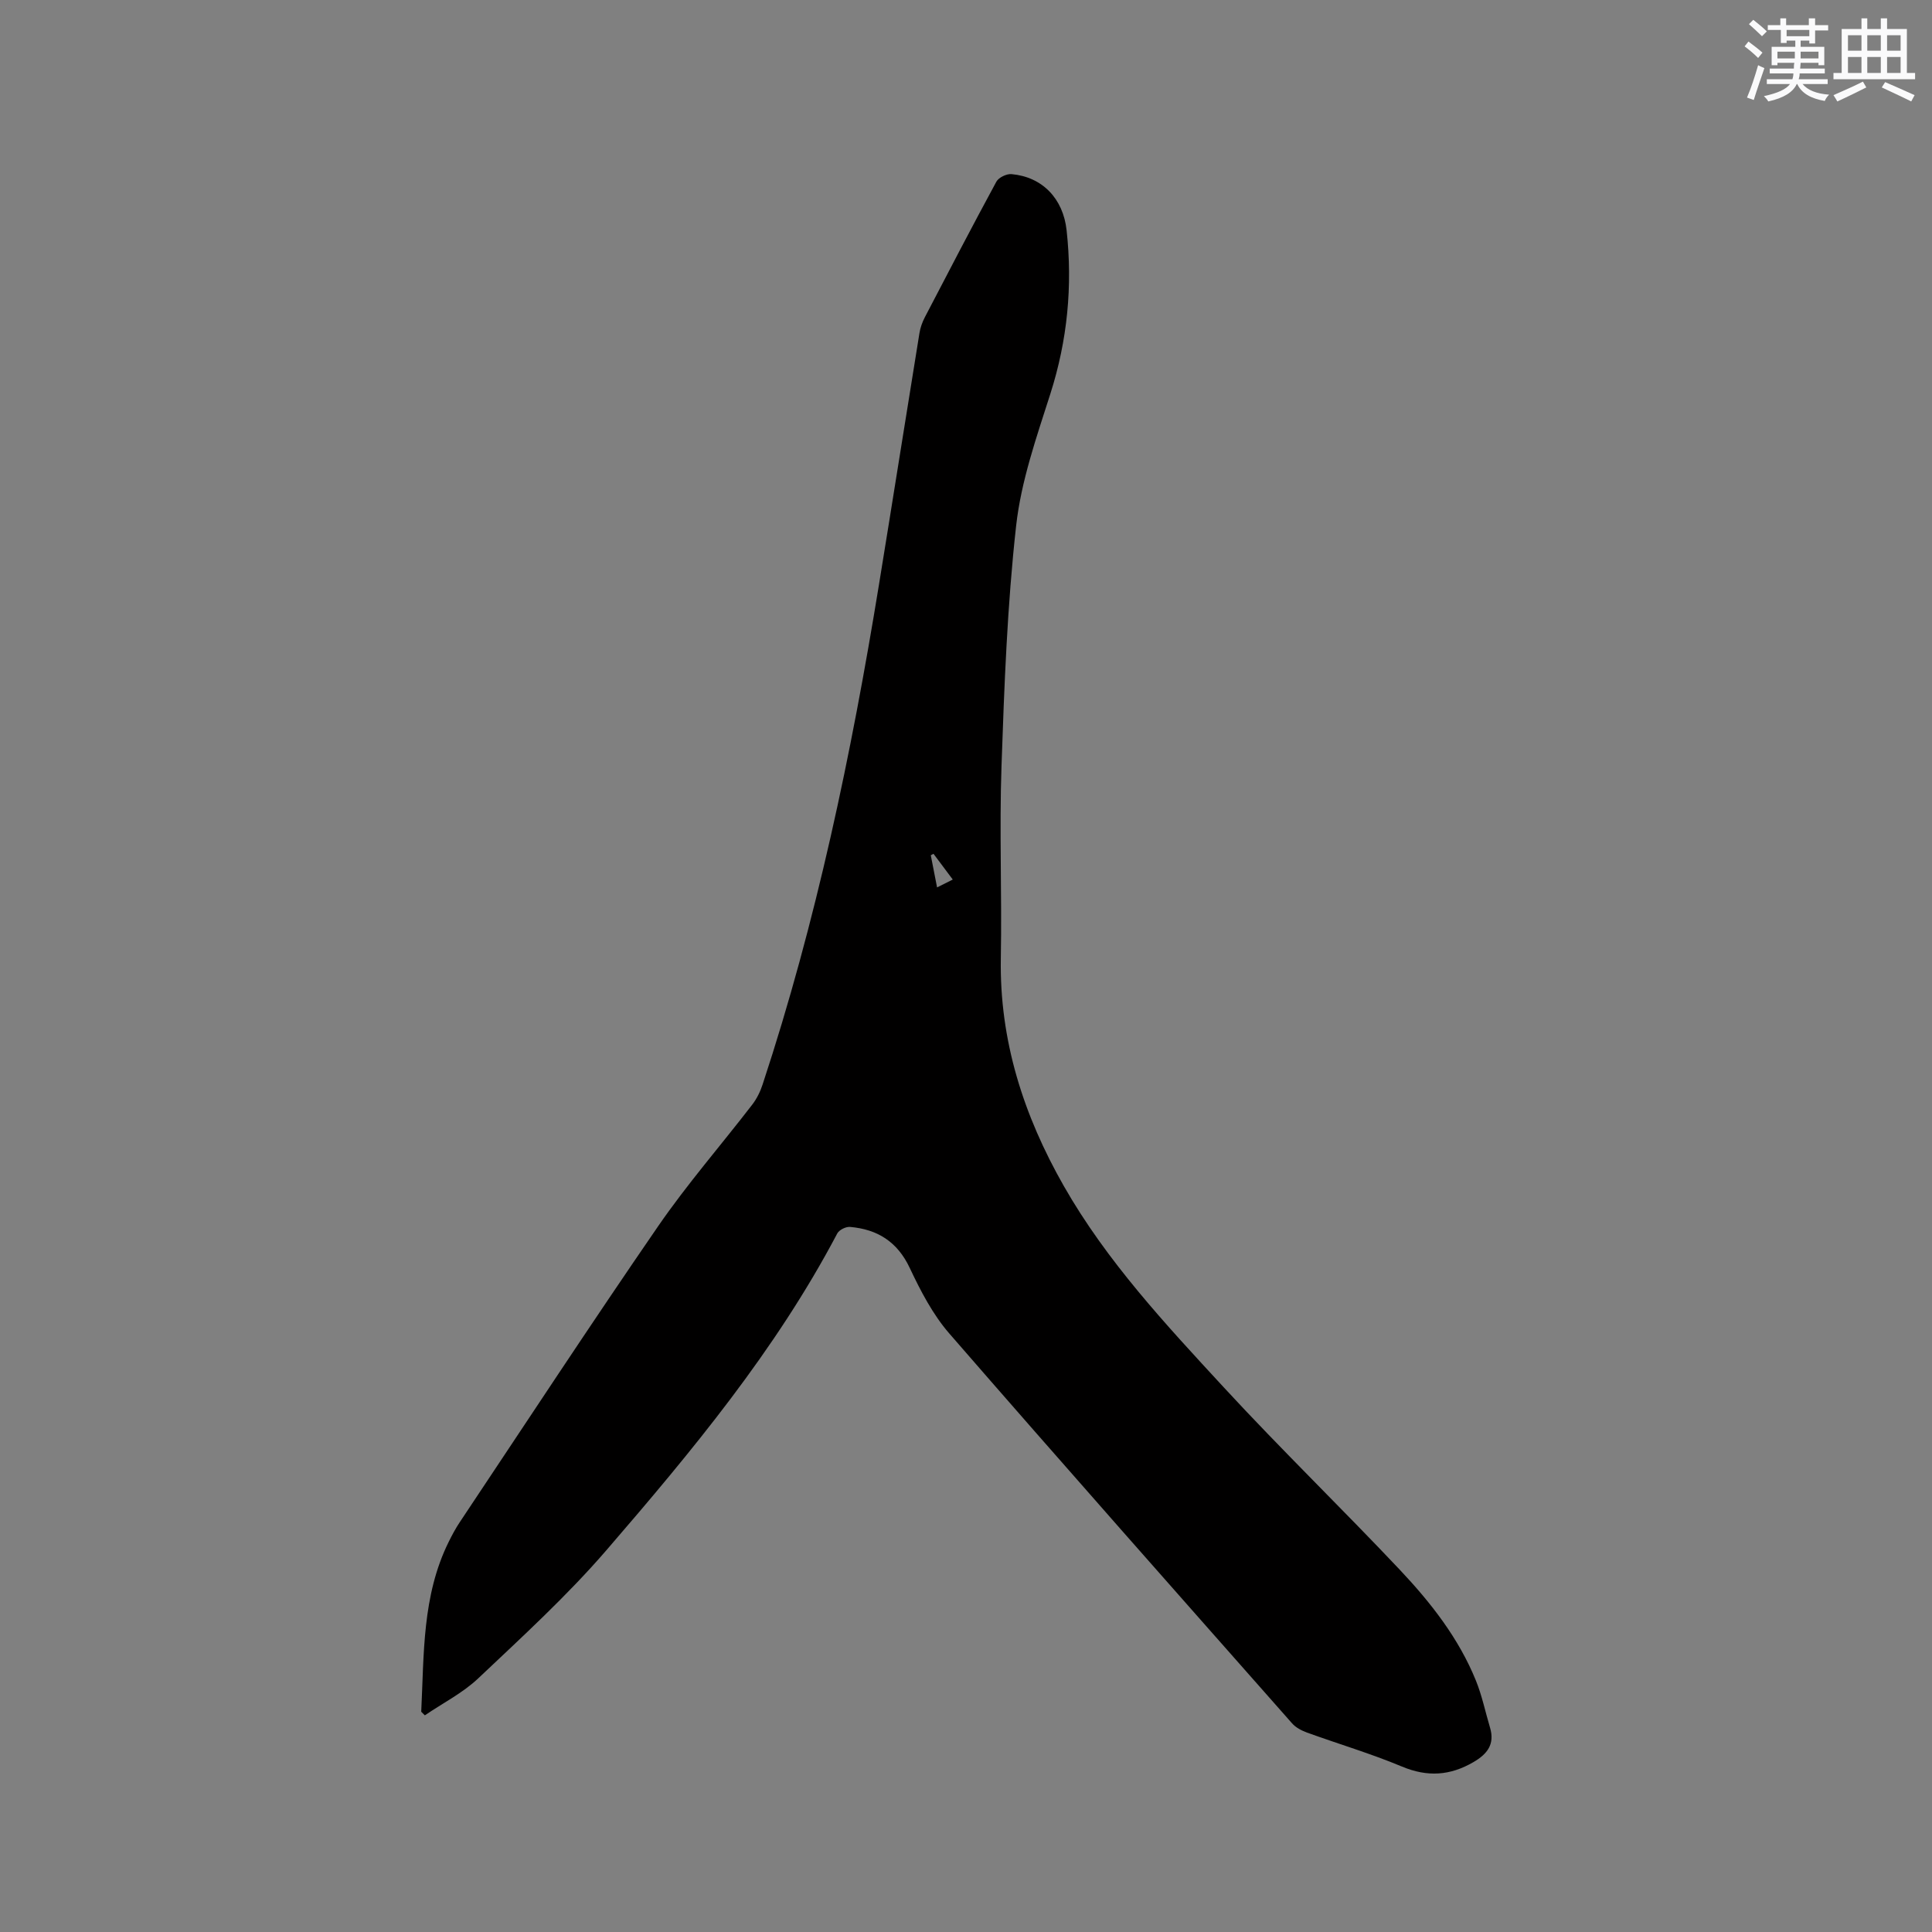 <svg enable-background="new 0 0 400 400" viewBox="0 0 400 400" xmlns="http://www.w3.org/2000/svg"><rect x="0" y="0" width="400" height="400" fill="#808080" stroke="none"/><path d="m87.21 354.4c.59-11.92.17-24 5.67-35.14.7-1.42 1.45-2.83 2.33-4.14 13.64-20.45 27.12-41.01 41.06-61.26 6-8.71 12.99-16.74 19.46-25.14.94-1.22 1.67-2.69 2.15-4.16 11.14-33.78 18.39-68.46 24.1-103.51 2.83-17.35 5.56-34.72 8.38-52.07.18-1.13.58-2.26 1.11-3.28 4.89-9.39 9.77-18.78 14.82-28.09.47-.86 2.11-1.65 3.13-1.56 6.39.57 10.7 5.07 11.41 11.63 1.26 11.53.18 22.76-3.37 33.87-2.86 8.96-6.05 18.04-7.08 27.3-1.84 16.5-2.46 33.17-3.03 49.78-.46 13.24.1 26.51-.14 39.76-.3 17.05 4.72 32.56 13.04 47.16 8.9 15.61 21.1 28.66 33.16 41.73 11.86 12.85 24.43 25.03 36.43 37.75 6.4 6.79 12.19 14.17 15.74 22.94 1.26 3.11 1.94 6.46 2.91 9.7 1.03 3.44-.54 5.47-3.42 7.15-4.85 2.83-9.55 3.13-14.83.92-6.41-2.68-13.1-4.66-19.64-7.03-1.12-.41-2.32-1.03-3.09-1.91-23.72-26.86-47.48-53.68-70.98-80.73-3.41-3.93-5.93-8.79-8.17-13.54-2.56-5.45-6.69-8.01-12.36-8.51-.86-.08-2.26.61-2.65 1.35-12.75 24.2-30.11 45.09-47.83 65.62-8.14 9.43-17.42 17.9-26.49 26.48-3.22 3.05-7.36 5.14-11.07 7.67-.25-.23-.5-.49-.75-.74zm106.8-170.67c1.25-.63 2.16-1.09 3.25-1.63-1.41-1.88-2.7-3.61-3.99-5.33-.19.1-.37.2-.56.3.4 2.04.79 4.08 1.3 6.66z" fill="#010000"/><g fill="#fafafb"><path d="m361.2 9.6.8-1c.9.7 1.9 1.4 2.9 2.3l-.9 1.1c-1-1-2-1.8-2.8-2.4zm.5 10.6c.9-2.1 1.6-4.3 2.3-6.7.4.2.8.4 1.3.6-.7 2.1-1.5 4.3-2.2 6.6zm.4-15.2.9-.9c1 .8 2 1.6 2.8 2.4l-1 1c-.9-.9-1.8-1.7-2.7-2.5zm12.5-1.2h1.2v1.4h2.7v1.1h-2.7v2.7h-1.2v-.6h-1.8v1.3h4.9v3.8h-1.2v-.5h-3.7c0 .4-.1.9-.1 1.2h5.1v1h-5.2c0 .5-.1.9-.2 1.2h6v1h-5.2c1.1 1.3 2.9 2 5.5 2.2-.4.4-.7.8-.9 1.3-2.9-.5-4.8-1.6-5.7-3.5h-.1c-.8 1.7-2.7 2.9-5.9 3.6-.2-.4-.6-.8-.9-1.1 2.8-.6 4.6-1.4 5.4-2.5h-4.8v-1h5.3c.1-.3.2-.7.2-1.2h-4.9v-1h5c0-.4 0-.8.1-1.2h-3.5v.5h-1.2v-3.8h4.9v-1.3h-1.8v.5h-1.2v-2.7h-2.7v-1h2.6v-1.4h1.2v1.4h4.7v-1.4zm-6.6 8.3h3.6c0-.4 0-.9 0-1.4h-3.6zm1.9-4.6h4.7v-1.3h-4.7zm6.6 3.2h-3.7v1.4h3.7z"/><path d="m385.3 3.8h1.3v2.2h2.8v-2.2h1.3v2.2h4.1v9.1h1.7v1.3h-16.9v-1.3h1.7v-9.1h4.1v-2.2zm.4 13.1.7 1.2c-1.8.9-3.8 1.9-6 2.9-.2-.4-.5-.8-.8-1.3 2.3-1 4.3-1.9 6.1-2.8zm-3.1-6.4h2.8v-3.2h-2.8zm0 4.6h2.8v-3.3h-2.8zm4-4.6h2.8v-3.2h-2.8zm0 4.6h2.8v-3.3h-2.8zm3.7 1.9c2.1.9 4.1 1.8 6.1 2.7l-.7 1.3c-2.2-1.1-4.2-2-6.1-2.9zm3.2-9.7h-2.8v3.2h2.8zm-2.8 7.8h2.8v-3.3h-2.8z"/></g></svg>